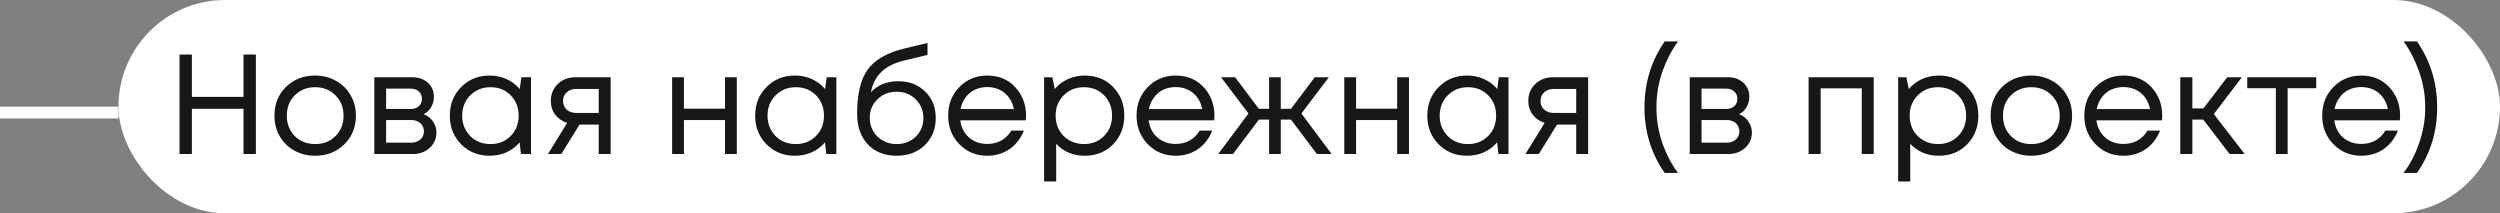 <?xml version="1.0" encoding="UTF-8"?> <svg xmlns="http://www.w3.org/2000/svg" width="211" height="18" viewBox="0 0 211 18" fill="none"><rect x="0" y="0" width="211" height="18" fill="#808080" stroke="none"/> <rect y="9" width="10" height="1" fill="white"></rect> <rect x="10" width="201" height="18" rx="9" fill="white"></rect> <path d="M20.552 4.6H21.596V13H20.552V9.184H16.196V13H15.152V4.6H16.196V8.176H20.552V4.6ZM26.596 13.144C25.956 13.144 25.372 13 24.844 12.712C24.316 12.416 23.904 12.012 23.608 11.5C23.312 10.98 23.164 10.4 23.164 9.76C23.164 8.784 23.488 7.976 24.136 7.336C24.792 6.696 25.612 6.376 26.596 6.376C27.244 6.376 27.828 6.524 28.348 6.82C28.876 7.108 29.288 7.512 29.584 8.032C29.888 8.544 30.04 9.12 30.04 9.76C30.04 10.728 29.712 11.536 29.056 12.184C28.4 12.824 27.58 13.144 26.596 13.144ZM24.88 11.488C25.336 11.936 25.908 12.16 26.596 12.16C27.292 12.16 27.864 11.936 28.312 11.488C28.768 11.032 28.996 10.456 28.996 9.76C28.996 9.064 28.768 8.492 28.312 8.044C27.864 7.588 27.292 7.36 26.596 7.36C25.908 7.36 25.336 7.588 24.88 8.044C24.432 8.492 24.208 9.064 24.208 9.76C24.208 10.456 24.432 11.032 24.88 11.488ZM35.755 9.64C36.083 9.76 36.343 9.96 36.535 10.24C36.735 10.52 36.835 10.836 36.835 11.188C36.835 11.708 36.643 12.14 36.259 12.484C35.883 12.828 35.411 13 34.843 13H31.591V6.52H34.807C35.343 6.52 35.779 6.676 36.115 6.988C36.451 7.292 36.619 7.684 36.619 8.164C36.619 8.38 36.583 8.584 36.511 8.776C36.439 8.968 36.339 9.14 36.211 9.292C36.083 9.436 35.931 9.552 35.755 9.64ZM35.611 8.344C35.611 8.08 35.523 7.872 35.347 7.72C35.171 7.56 34.943 7.48 34.663 7.48H32.587V9.196H34.663C34.951 9.196 35.179 9.12 35.347 8.968C35.523 8.808 35.611 8.6 35.611 8.344ZM34.723 12.04C34.923 12.04 35.103 12 35.263 11.92C35.431 11.832 35.559 11.716 35.647 11.572C35.735 11.428 35.779 11.268 35.779 11.092C35.779 10.908 35.735 10.744 35.647 10.6C35.559 10.448 35.431 10.332 35.263 10.252C35.103 10.172 34.919 10.132 34.711 10.132H32.587V12.04H34.723ZM44.001 6.52H44.817V13H43.965L43.857 12.016C43.553 12.376 43.181 12.656 42.741 12.856C42.309 13.048 41.833 13.144 41.313 13.144C40.361 13.144 39.565 12.824 38.925 12.184C38.285 11.536 37.965 10.728 37.965 9.76C37.965 8.792 38.285 7.988 38.925 7.348C39.565 6.7 40.361 6.376 41.313 6.376C41.841 6.376 42.321 6.476 42.753 6.676C43.193 6.876 43.565 7.156 43.869 7.516L44.001 6.52ZM39.681 11.476C40.137 11.932 40.709 12.16 41.397 12.16C42.085 12.16 42.653 11.932 43.101 11.476C43.549 11.02 43.773 10.448 43.773 9.76C43.773 9.072 43.549 8.5 43.101 8.044C42.653 7.588 42.085 7.36 41.397 7.36C40.709 7.36 40.137 7.592 39.681 8.056C39.233 8.512 39.009 9.08 39.009 9.76C39.009 10.44 39.233 11.012 39.681 11.476ZM48.564 6.52H51.54V13H50.532V10.516H48.912L47.376 13H46.248L47.868 10.372C47.444 10.236 47.108 10.004 46.86 9.676C46.612 9.348 46.488 8.964 46.488 8.524C46.488 7.948 46.684 7.472 47.076 7.096C47.468 6.712 47.964 6.52 48.564 6.52ZM48.648 9.532H50.532V7.504H48.648C48.312 7.504 48.04 7.6 47.832 7.792C47.624 7.976 47.52 8.22 47.52 8.524C47.52 8.82 47.624 9.064 47.832 9.256C48.04 9.44 48.312 9.532 48.648 9.532ZM61.191 6.52H62.187V13H61.191V10.132H57.723V13H56.727V6.52H57.723V9.172H61.191V6.52ZM69.771 6.52H70.587V13H69.735L69.627 12.016C69.323 12.376 68.951 12.656 68.511 12.856C68.079 13.048 67.603 13.144 67.083 13.144C66.131 13.144 65.335 12.824 64.695 12.184C64.055 11.536 63.735 10.728 63.735 9.76C63.735 8.792 64.055 7.988 64.695 7.348C65.335 6.7 66.131 6.376 67.083 6.376C67.611 6.376 68.091 6.476 68.523 6.676C68.963 6.876 69.335 7.156 69.639 7.516L69.771 6.52ZM65.451 11.476C65.907 11.932 66.479 12.16 67.167 12.16C67.855 12.16 68.423 11.932 68.871 11.476C69.319 11.02 69.543 10.448 69.543 9.76C69.543 9.072 69.319 8.5 68.871 8.044C68.423 7.588 67.855 7.36 67.167 7.36C66.479 7.36 65.907 7.592 65.451 8.056C65.003 8.512 64.779 9.08 64.779 9.76C64.779 10.44 65.003 11.012 65.451 11.476ZM75.821 6.856C76.741 6.856 77.497 7.148 78.089 7.732C78.681 8.308 78.977 9.048 78.977 9.952C78.977 10.888 78.669 11.656 78.053 12.256C77.437 12.848 76.645 13.144 75.677 13.144C74.661 13.144 73.849 12.824 73.241 12.184C72.641 11.536 72.341 10.672 72.341 9.592C72.341 7.928 72.641 6.684 73.241 5.86C73.841 5.036 74.881 4.444 76.361 4.084L78.281 3.628V4.636L76.385 5.092C75.545 5.284 74.889 5.6 74.417 6.04C73.945 6.48 73.641 7.064 73.505 7.792C74.073 7.168 74.845 6.856 75.821 6.856ZM75.677 12.16C76.317 12.16 76.853 11.952 77.285 11.536C77.717 11.112 77.933 10.588 77.933 9.964C77.933 9.332 77.717 8.804 77.285 8.38C76.853 7.956 76.317 7.744 75.677 7.744C75.029 7.744 74.489 7.956 74.057 8.38C73.625 8.796 73.409 9.32 73.409 9.952C73.409 10.264 73.465 10.556 73.577 10.828C73.697 11.1 73.857 11.332 74.057 11.524C74.257 11.716 74.497 11.872 74.777 11.992C75.057 12.104 75.357 12.16 75.677 12.16ZM86.6 9.784C86.6 9.872 86.592 9.996 86.576 10.156H81.044C81.124 10.756 81.372 11.24 81.788 11.608C82.204 11.968 82.716 12.148 83.324 12.148C83.772 12.148 84.168 12.052 84.512 11.86C84.864 11.66 85.144 11.38 85.352 11.02H86.42C86.148 11.692 85.74 12.216 85.196 12.592C84.652 12.96 84.028 13.144 83.324 13.144C82.388 13.144 81.604 12.82 80.972 12.172C80.34 11.524 80.024 10.72 80.024 9.76C80.024 8.792 80.34 7.988 80.972 7.348C81.604 6.7 82.388 6.376 83.324 6.376C84.292 6.376 85.08 6.704 85.688 7.36C86.296 8.016 86.6 8.824 86.6 9.784ZM83.324 7.348C82.94 7.348 82.588 7.424 82.268 7.576C81.956 7.728 81.696 7.948 81.488 8.236C81.28 8.516 81.14 8.84 81.068 9.208H85.568C85.496 8.832 85.356 8.504 85.148 8.224C84.94 7.936 84.68 7.72 84.368 7.576C84.056 7.424 83.708 7.348 83.324 7.348ZM91.554 6.376C92.522 6.376 93.318 6.696 93.942 7.336C94.574 7.976 94.89 8.784 94.89 9.76C94.89 10.728 94.574 11.536 93.942 12.184C93.318 12.824 92.522 13.144 91.554 13.144C90.578 13.144 89.774 12.808 89.142 12.136V15.316H88.122V6.52H88.818L89.022 7.516C89.326 7.156 89.694 6.876 90.126 6.676C90.566 6.476 91.042 6.376 91.554 6.376ZM91.482 12.16C92.17 12.16 92.738 11.932 93.186 11.476C93.634 11.02 93.858 10.448 93.858 9.76C93.858 9.072 93.634 8.5 93.186 8.044C92.738 7.588 92.17 7.36 91.482 7.36C90.794 7.36 90.222 7.592 89.766 8.056C89.318 8.512 89.094 9.08 89.094 9.76C89.094 10.208 89.194 10.616 89.394 10.984C89.602 11.352 89.89 11.64 90.258 11.848C90.626 12.056 91.034 12.16 91.482 12.16ZM102.502 9.784C102.502 9.872 102.494 9.996 102.478 10.156H96.946C97.026 10.756 97.274 11.24 97.69 11.608C98.106 11.968 98.618 12.148 99.226 12.148C99.674 12.148 100.07 12.052 100.414 11.86C100.766 11.66 101.046 11.38 101.254 11.02H102.322C102.05 11.692 101.642 12.216 101.098 12.592C100.554 12.96 99.93 13.144 99.226 13.144C98.29 13.144 97.506 12.82 96.874 12.172C96.242 11.524 95.926 10.72 95.926 9.76C95.926 8.792 96.242 7.988 96.874 7.348C97.506 6.7 98.29 6.376 99.226 6.376C100.194 6.376 100.982 6.704 101.59 7.36C102.198 8.016 102.502 8.824 102.502 9.784ZM99.226 7.348C98.842 7.348 98.49 7.424 98.17 7.576C97.858 7.728 97.598 7.948 97.39 8.236C97.182 8.516 97.042 8.84 96.97 9.208H101.47C101.398 8.832 101.258 8.504 101.05 8.224C100.842 7.936 100.582 7.72 100.27 7.576C99.958 7.424 99.61 7.348 99.226 7.348ZM111.145 13L108.961 10.096H108.097V13H107.113V10.096H106.249L104.065 13H102.817L105.373 9.58L103.057 6.52H104.245L106.249 9.184H107.113V6.52H108.097V9.184H108.961L110.965 6.52H112.153L109.837 9.58L112.393 13H111.145ZM117.922 6.52H118.918V13H117.922V10.132H114.454V13H113.458V6.52H114.454V9.172H117.922V6.52ZM126.501 6.52H127.317V13H126.465L126.357 12.016C126.053 12.376 125.681 12.656 125.241 12.856C124.809 13.048 124.333 13.144 123.813 13.144C122.861 13.144 122.065 12.824 121.425 12.184C120.785 11.536 120.465 10.728 120.465 9.76C120.465 8.792 120.785 7.988 121.425 7.348C122.065 6.7 122.861 6.376 123.813 6.376C124.341 6.376 124.821 6.476 125.253 6.676C125.693 6.876 126.065 7.156 126.369 7.516L126.501 6.52ZM122.181 11.476C122.637 11.932 123.209 12.16 123.897 12.16C124.585 12.16 125.153 11.932 125.601 11.476C126.049 11.02 126.273 10.448 126.273 9.76C126.273 9.072 126.049 8.5 125.601 8.044C125.153 7.588 124.585 7.36 123.897 7.36C123.209 7.36 122.637 7.592 122.181 8.056C121.733 8.512 121.509 9.08 121.509 9.76C121.509 10.44 121.733 11.012 122.181 11.476ZM131.064 6.52H134.04V13H133.032V10.516H131.412L129.876 13H128.748L130.368 10.372C129.944 10.236 129.608 10.004 129.36 9.676C129.112 9.348 128.988 8.964 128.988 8.524C128.988 7.948 129.184 7.472 129.576 7.096C129.968 6.712 130.464 6.52 131.064 6.52ZM131.148 9.532H133.032V7.504H131.148C130.812 7.504 130.54 7.6 130.332 7.792C130.124 7.976 130.02 8.22 130.02 8.524C130.02 8.82 130.124 9.064 130.332 9.256C130.54 9.44 130.812 9.532 131.148 9.532ZM140.499 14.596C139.363 12.972 138.795 11.128 138.795 9.064C138.795 6.992 139.363 5.136 140.499 3.496H141.627C141.091 4.224 140.651 5.072 140.307 6.04C139.971 7.008 139.803 8.016 139.803 9.064C139.803 10.112 139.971 11.12 140.307 12.088C140.651 13.056 141.091 13.892 141.627 14.596H140.499ZM146.778 9.64C147.106 9.76 147.366 9.96 147.558 10.24C147.758 10.52 147.858 10.836 147.858 11.188C147.858 11.708 147.666 12.14 147.282 12.484C146.906 12.828 146.434 13 145.866 13H142.614V6.52H145.83C146.366 6.52 146.802 6.676 147.138 6.988C147.474 7.292 147.642 7.684 147.642 8.164C147.642 8.38 147.606 8.584 147.534 8.776C147.462 8.968 147.362 9.14 147.234 9.292C147.106 9.436 146.954 9.552 146.778 9.64ZM146.634 8.344C146.634 8.08 146.546 7.872 146.37 7.72C146.194 7.56 145.966 7.48 145.686 7.48H143.61V9.196H145.686C145.974 9.196 146.202 9.12 146.37 8.968C146.546 8.808 146.634 8.6 146.634 8.344ZM145.746 12.04C145.946 12.04 146.126 12 146.286 11.92C146.454 11.832 146.582 11.716 146.67 11.572C146.758 11.428 146.802 11.268 146.802 11.092C146.802 10.908 146.758 10.744 146.67 10.6C146.582 10.448 146.454 10.332 146.286 10.252C146.126 10.172 145.942 10.132 145.734 10.132H143.61V12.04H145.746ZM152.645 6.52H158.141V13H157.133V7.456H153.665V13H152.645V6.52ZM163.636 6.376C164.604 6.376 165.4 6.696 166.024 7.336C166.656 7.976 166.972 8.784 166.972 9.76C166.972 10.728 166.656 11.536 166.024 12.184C165.4 12.824 164.604 13.144 163.636 13.144C162.66 13.144 161.856 12.808 161.224 12.136V15.316H160.204V6.52H160.9L161.104 7.516C161.408 7.156 161.776 6.876 162.208 6.676C162.648 6.476 163.124 6.376 163.636 6.376ZM163.564 12.16C164.252 12.16 164.82 11.932 165.268 11.476C165.716 11.02 165.94 10.448 165.94 9.76C165.94 9.072 165.716 8.5 165.268 8.044C164.82 7.588 164.252 7.36 163.564 7.36C162.876 7.36 162.304 7.592 161.848 8.056C161.4 8.512 161.176 9.08 161.176 9.76C161.176 10.208 161.276 10.616 161.476 10.984C161.684 11.352 161.972 11.64 162.34 11.848C162.708 12.056 163.116 12.16 163.564 12.16ZM171.44 13.144C170.8 13.144 170.216 13 169.688 12.712C169.16 12.416 168.748 12.012 168.452 11.5C168.156 10.98 168.008 10.4 168.008 9.76C168.008 8.784 168.332 7.976 168.98 7.336C169.636 6.696 170.456 6.376 171.44 6.376C172.088 6.376 172.672 6.524 173.192 6.82C173.72 7.108 174.132 7.512 174.428 8.032C174.732 8.544 174.884 9.12 174.884 9.76C174.884 10.728 174.556 11.536 173.9 12.184C173.244 12.824 172.424 13.144 171.44 13.144ZM169.724 11.488C170.18 11.936 170.752 12.16 171.44 12.16C172.136 12.16 172.708 11.936 173.156 11.488C173.612 11.032 173.84 10.456 173.84 9.76C173.84 9.064 173.612 8.492 173.156 8.044C172.708 7.588 172.136 7.36 171.44 7.36C170.752 7.36 170.18 7.588 169.724 8.044C169.276 8.492 169.052 9.064 169.052 9.76C169.052 10.456 169.276 11.032 169.724 11.488ZM182.494 9.784C182.494 9.872 182.486 9.996 182.47 10.156H176.938C177.018 10.756 177.266 11.24 177.682 11.608C178.098 11.968 178.61 12.148 179.218 12.148C179.666 12.148 180.062 12.052 180.406 11.86C180.758 11.66 181.038 11.38 181.246 11.02H182.314C182.042 11.692 181.634 12.216 181.09 12.592C180.546 12.96 179.922 13.144 179.218 13.144C178.282 13.144 177.498 12.82 176.866 12.172C176.234 11.524 175.918 10.72 175.918 9.76C175.918 8.792 176.234 7.988 176.866 7.348C177.498 6.7 178.282 6.376 179.218 6.376C180.186 6.376 180.974 6.704 181.582 7.36C182.19 8.016 182.494 8.824 182.494 9.784ZM179.218 7.348C178.834 7.348 178.482 7.424 178.162 7.576C177.85 7.728 177.59 7.948 177.382 8.236C177.174 8.516 177.034 8.84 176.962 9.208H181.462C181.39 8.832 181.25 8.504 181.042 8.224C180.834 7.936 180.574 7.72 180.262 7.576C179.95 7.424 179.602 7.348 179.218 7.348ZM188.18 13L185.96 10.096H185.036V13H184.016V6.52H185.036V9.148H185.972L187.976 6.52H189.212L186.848 9.628L189.452 13H188.18ZM195.489 6.52V7.444H193.077V13H192.081V7.444H189.669V6.52H195.489ZM202.569 9.784C202.569 9.872 202.561 9.996 202.545 10.156H197.013C197.093 10.756 197.341 11.24 197.757 11.608C198.173 11.968 198.685 12.148 199.293 12.148C199.741 12.148 200.137 12.052 200.481 11.86C200.833 11.66 201.113 11.38 201.321 11.02H202.389C202.117 11.692 201.709 12.216 201.165 12.592C200.621 12.96 199.997 13.144 199.293 13.144C198.357 13.144 197.573 12.82 196.941 12.172C196.309 11.524 195.993 10.72 195.993 9.76C195.993 8.792 196.309 7.988 196.941 7.348C197.573 6.7 198.357 6.376 199.293 6.376C200.261 6.376 201.049 6.704 201.657 7.36C202.265 8.016 202.569 8.824 202.569 9.784ZM199.293 7.348C198.909 7.348 198.557 7.424 198.237 7.576C197.925 7.728 197.665 7.948 197.457 8.236C197.249 8.516 197.109 8.84 197.037 9.208H201.537C201.465 8.832 201.325 8.504 201.117 8.224C200.909 7.936 200.649 7.72 200.337 7.576C200.025 7.424 199.677 7.348 199.293 7.348ZM203.992 14.596H202.852C203.396 13.892 203.836 13.056 204.172 12.088C204.516 11.12 204.688 10.112 204.688 9.064C204.688 8.016 204.516 7.008 204.172 6.04C203.828 5.072 203.392 4.224 202.864 3.496H203.992C205.128 5.136 205.696 6.992 205.696 9.064C205.696 11.128 205.128 12.972 203.992 14.596Z" fill="#171717"></path> </svg> 
